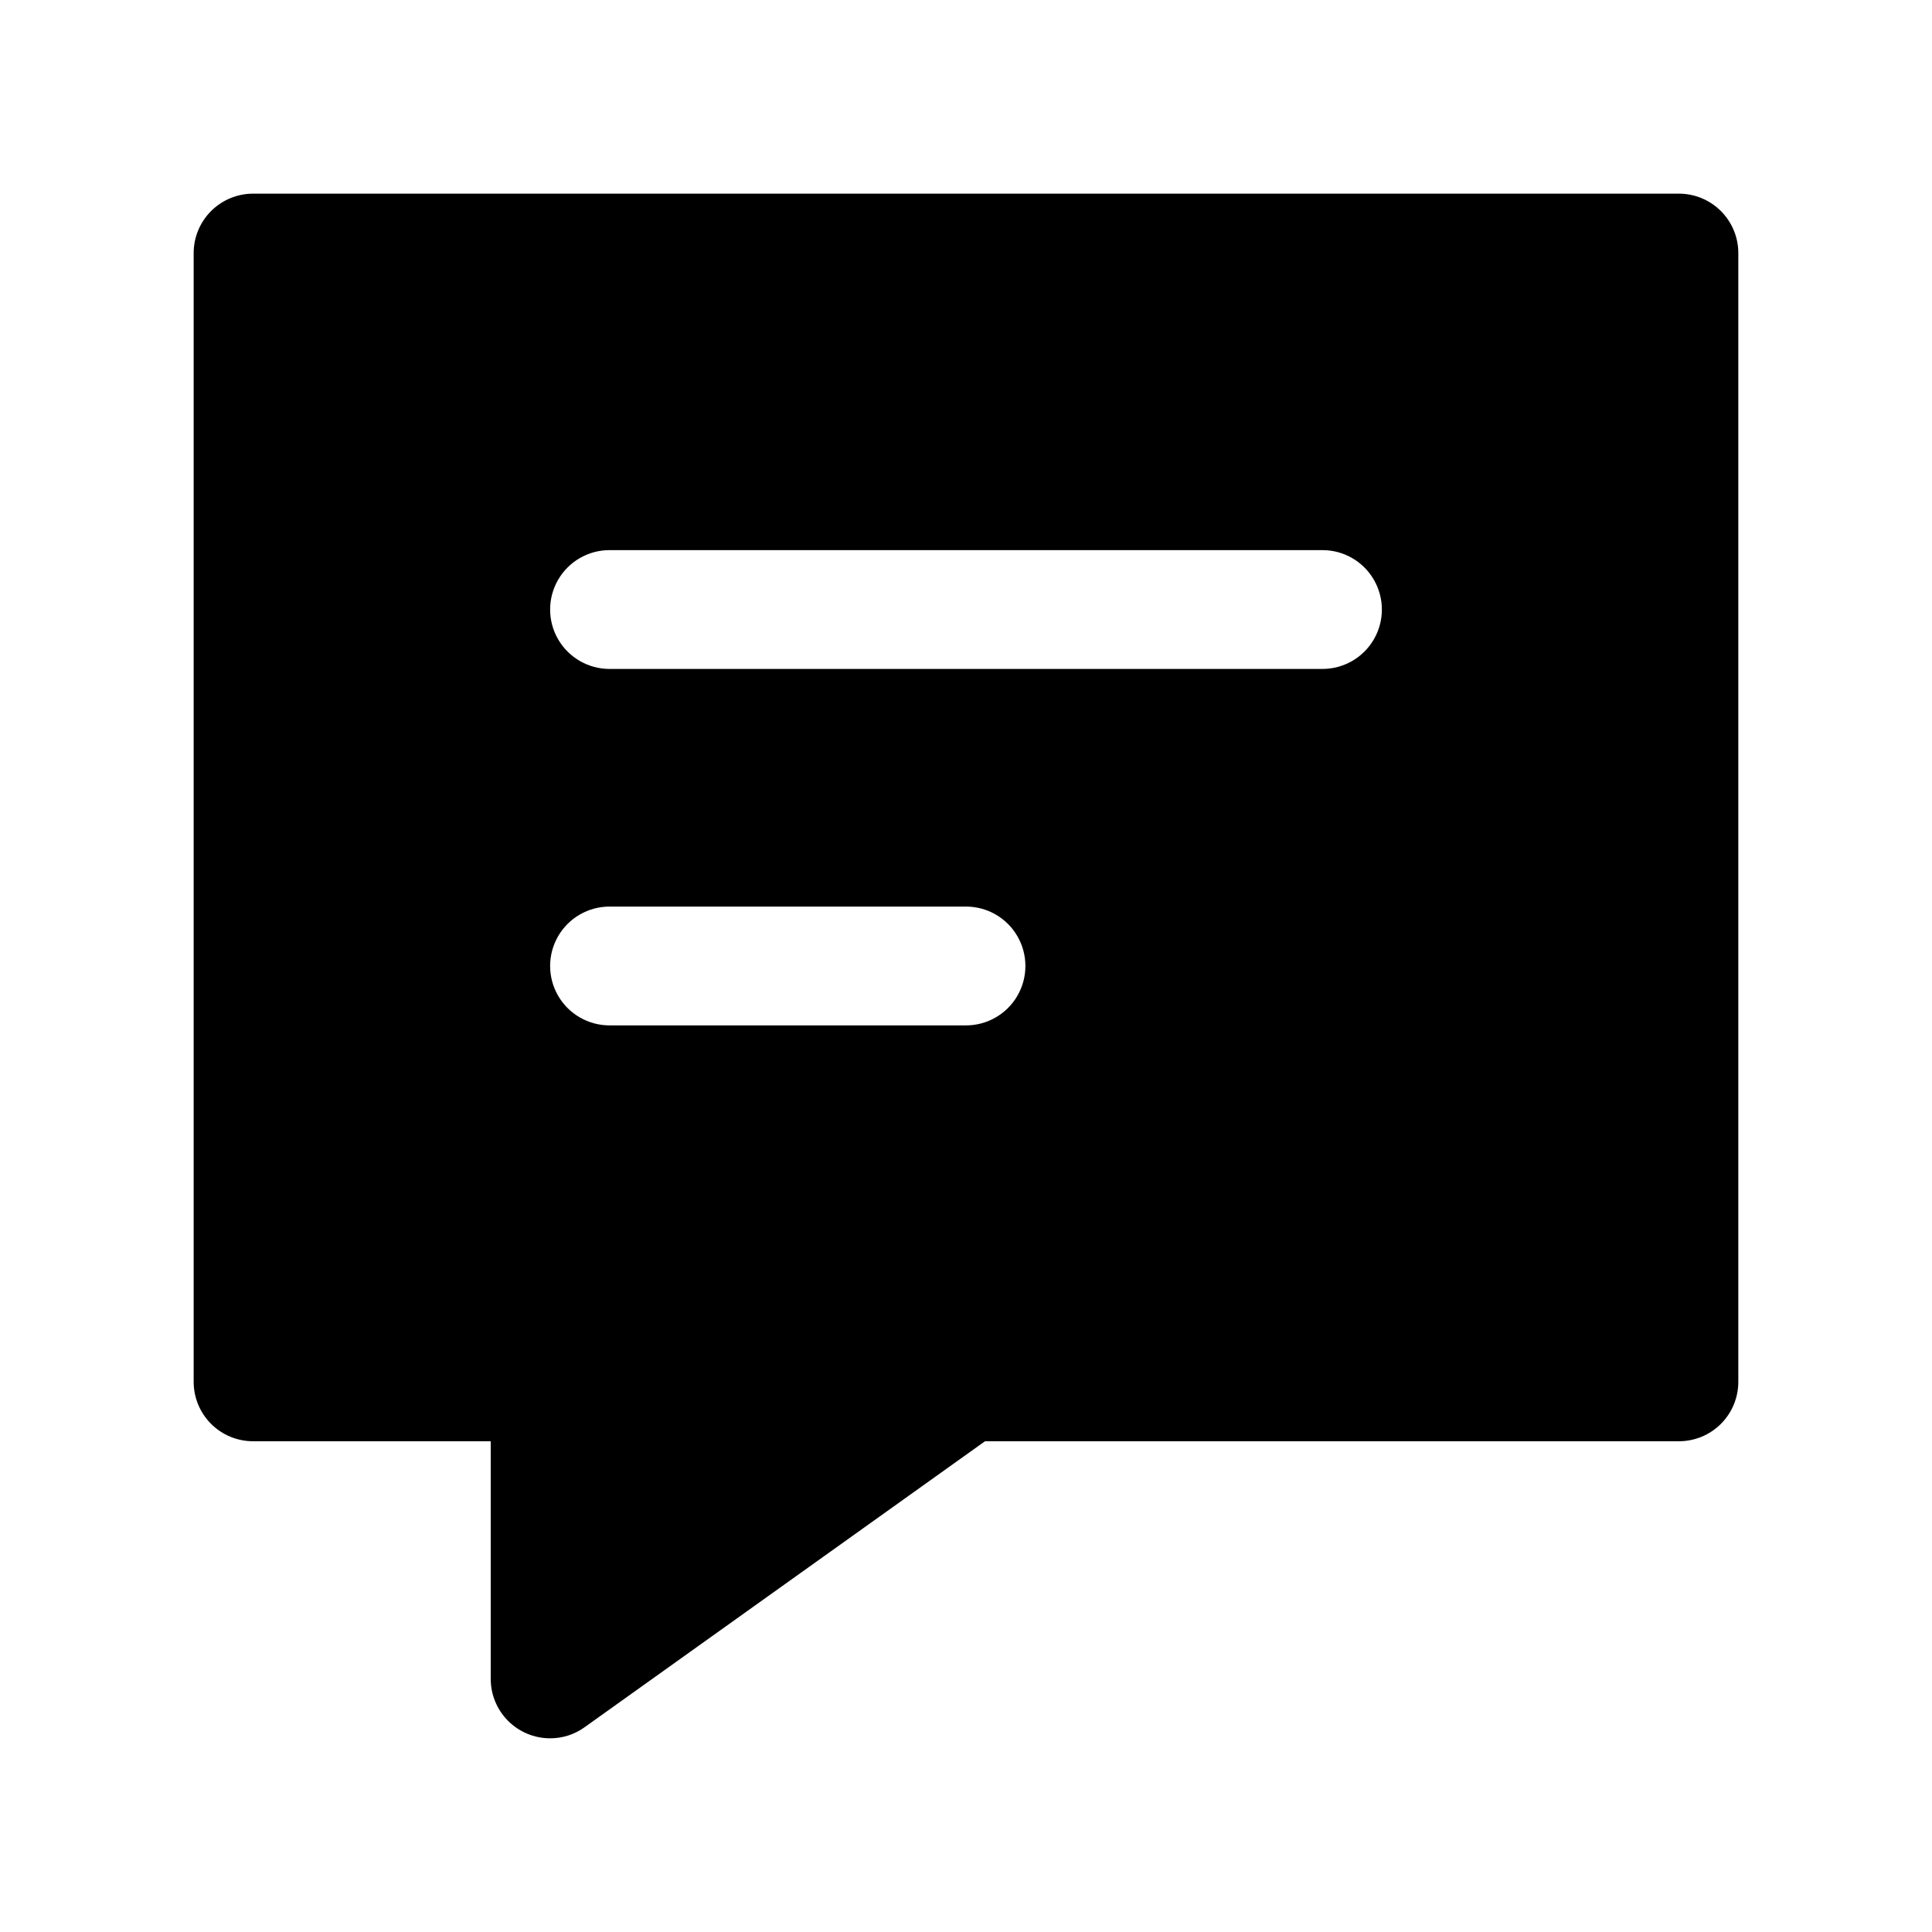 <?xml version="1.0" encoding="UTF-8"?>
<!-- Uploaded to: ICON Repo, www.svgrepo.com, Generator: ICON Repo Mixer Tools -->
<svg fill="#000000" width="800px" height="800px" version="1.1" viewBox="144 144 512 512" xmlns="http://www.w3.org/2000/svg">
 <path d="m588.93 195.32h-377.86c-4.176 0-8.18 1.66-11.133 4.613s-4.613 6.957-4.613 11.133v299.14c0 4.176 1.66 8.18 4.613 11.133s6.957 4.609 11.133 4.609h62.977v62.977c0 4.176 1.656 8.18 4.609 11.133s6.957 4.613 11.133 4.613c3.285 0.008 6.488-1.023 9.148-2.945l106.1-75.777h183.89c4.176 0 8.18-1.656 11.133-4.609s4.613-6.957 4.613-11.133v-299.14c0-4.176-1.66-8.18-4.613-11.133s-6.957-4.613-11.133-4.613zm-188.93 220.42h-94.465c-5.625 0-10.824-3-13.637-7.871s-2.812-10.875 0-15.746 8.012-7.871 13.637-7.871h94.465c5.625 0 10.82 3 13.633 7.871s2.812 10.875 0 15.746-8.008 7.871-13.633 7.871zm94.465-94.465h-188.93c-5.625 0-10.824-3-13.637-7.871s-2.812-10.871 0-15.742c2.812-4.875 8.012-7.875 13.637-7.875h188.93c5.625 0 10.824 3 13.637 7.875 2.812 4.871 2.812 10.871 0 15.742s-8.012 7.871-13.637 7.871z"/>
</svg>